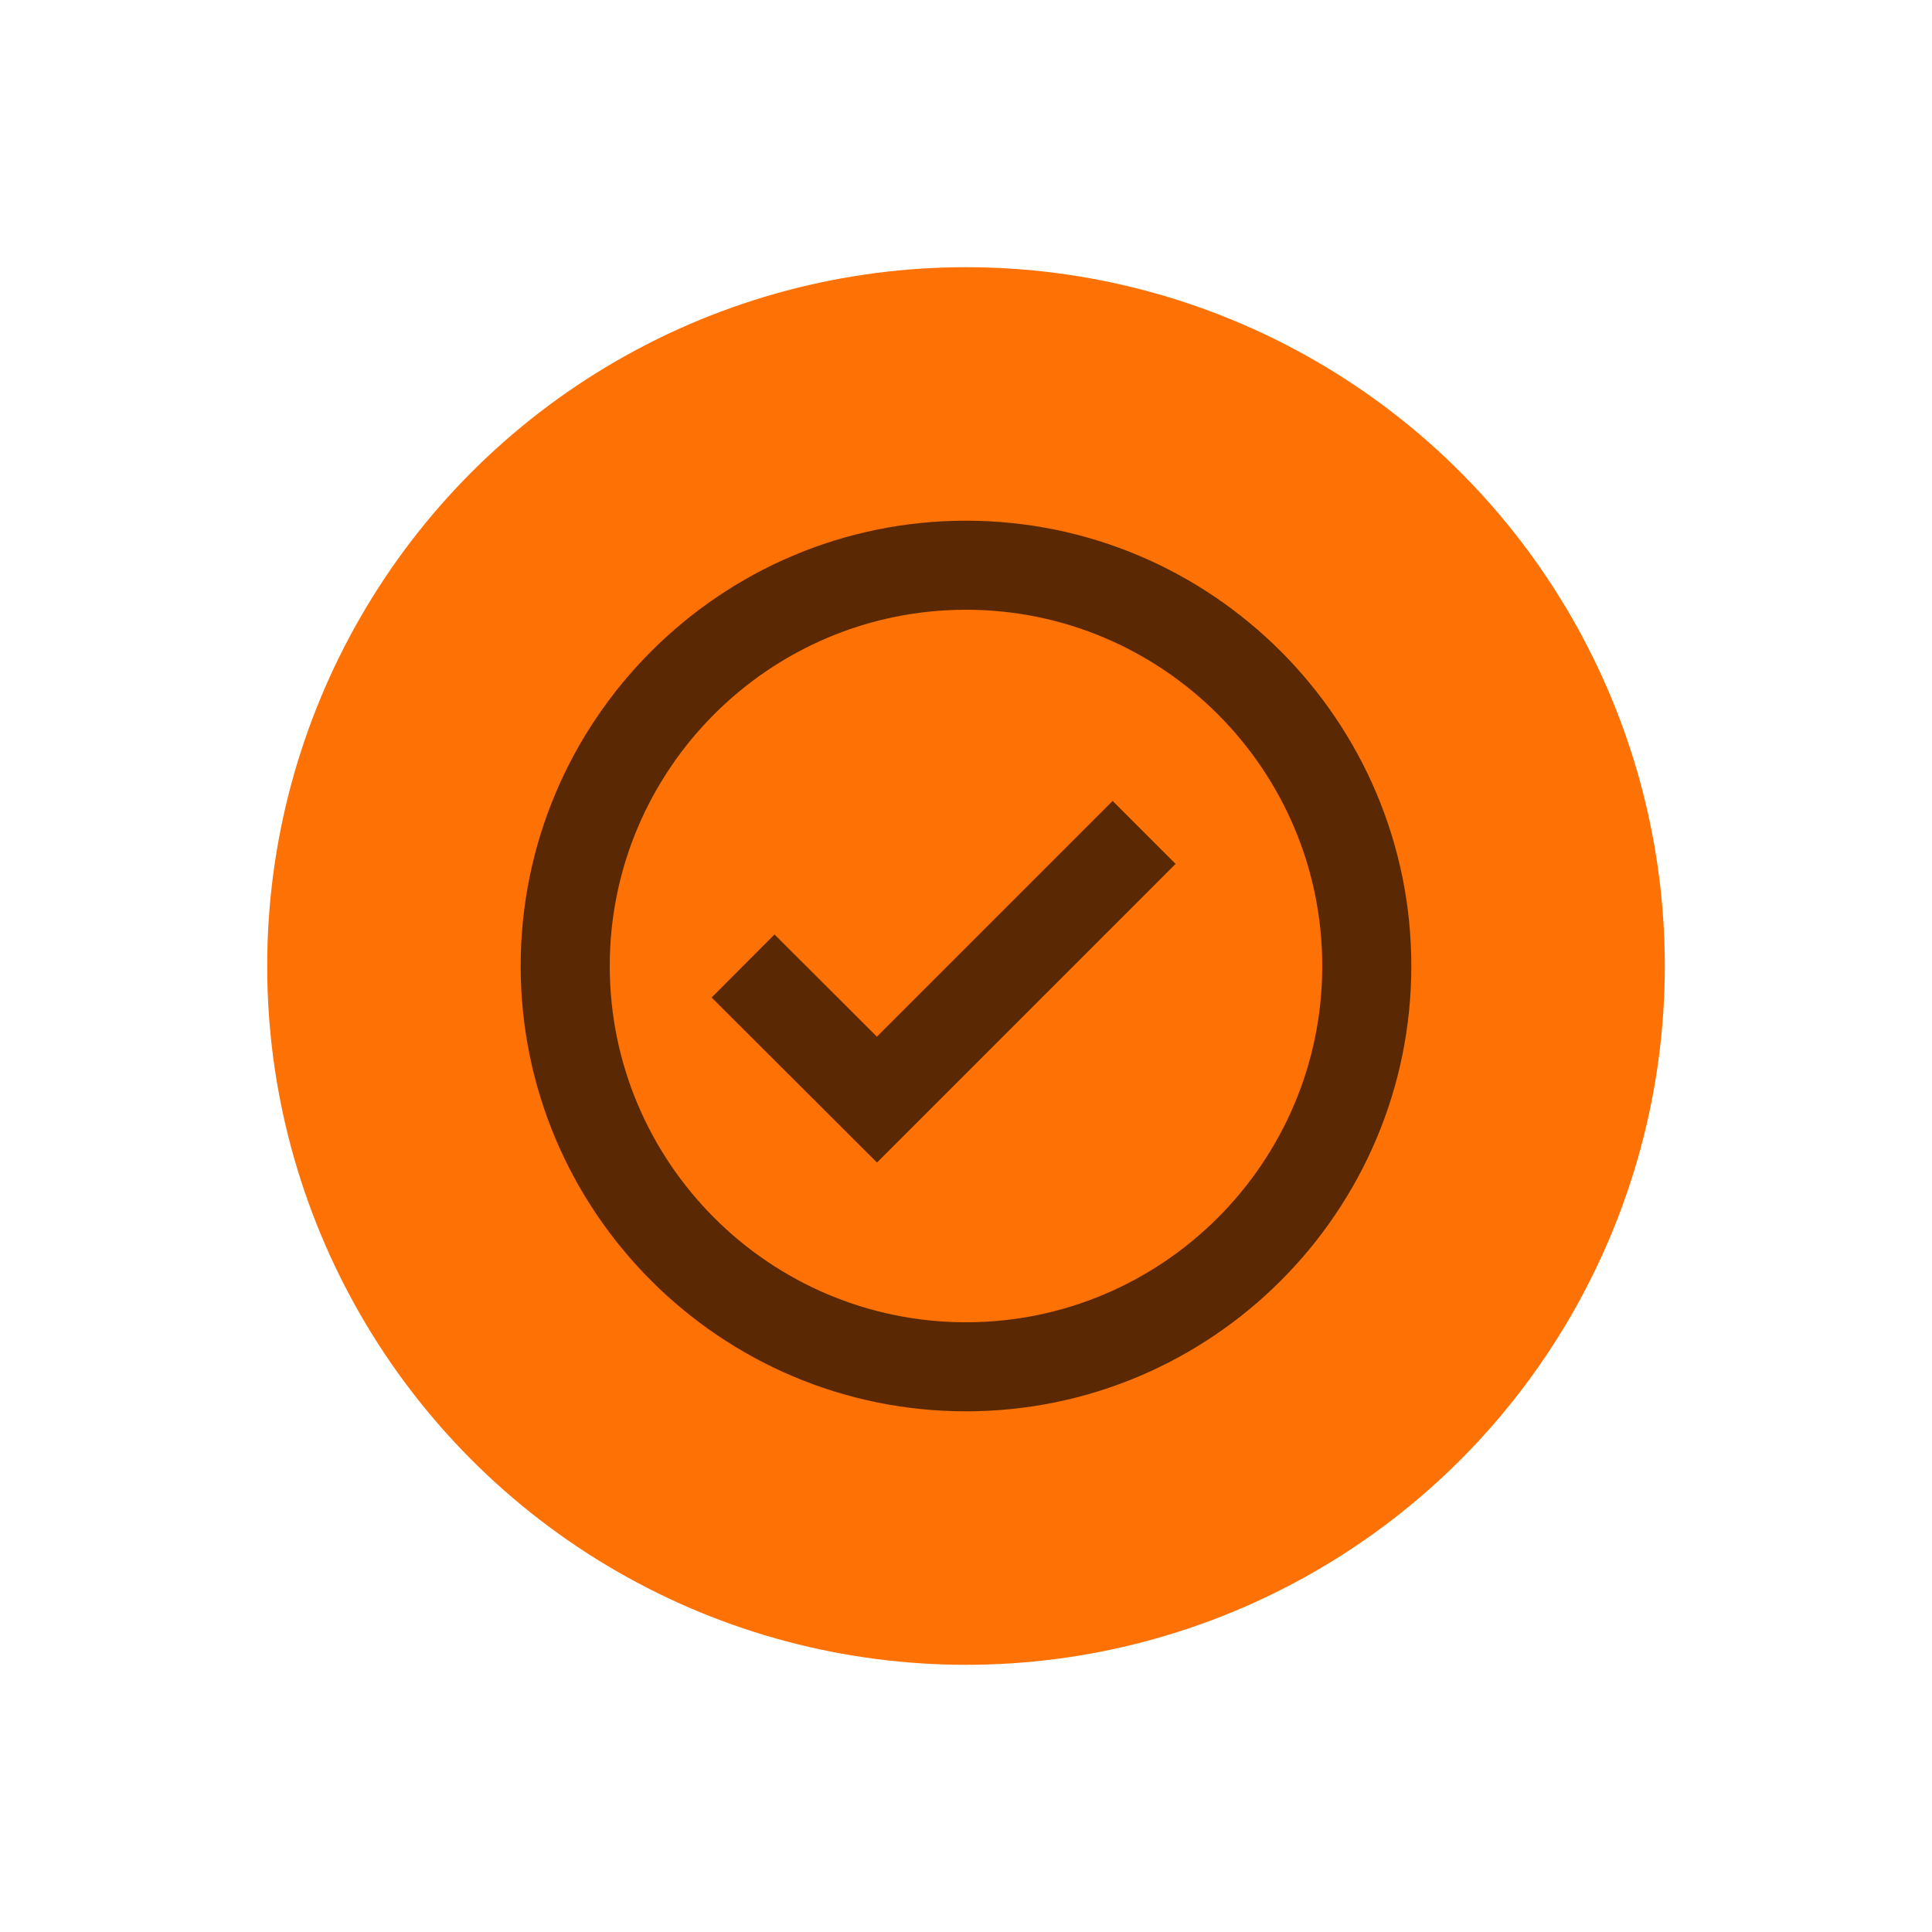 <svg width="94" height="94" viewBox="0 0 94 94" fill="none" xmlns="http://www.w3.org/2000/svg">
<g filter="url(#filter0_d_221_10)">
<circle cx="47" cy="46" r="34" fill="#FE7104"/>
<path d="M47 24.334C35.053 24.334 25.333 34.053 25.333 46C25.333 57.947 35.053 67.667 47 67.667C58.947 67.667 68.667 57.947 68.667 46C68.667 34.053 58.947 24.334 47 24.334ZM47 63.334C37.443 63.334 29.667 55.557 29.667 46C29.667 36.443 37.443 28.667 47 28.667C56.557 28.667 64.333 36.443 64.333 46C64.333 55.557 56.557 63.334 47 63.334Z" fill="#5A2903"/>
<path d="M42.664 49.439L37.683 44.466L34.624 47.534L42.669 55.562L57.198 41.032L54.135 37.968L42.664 49.439Z" fill="#5A2903"/>
</g>
<defs>
<filter id="filter0_d_221_10" x="0" y="0" width="94" height="94" filterUnits="userSpaceOnUse" color-interpolation-filters="sRGB">
<feFlood flood-opacity="0" result="BackgroundImageFix"/>
<feColorMatrix in="SourceAlpha" type="matrix" values="0 0 0 0 0 0 0 0 0 0 0 0 0 0 0 0 0 0 127 0" result="hardAlpha"/>
<feOffset dy="1"/>
<feGaussianBlur stdDeviation="6.5"/>
<feComposite in2="hardAlpha" operator="out"/>
<feColorMatrix type="matrix" values="0 0 0 0 0.996 0 0 0 0 0.443 0 0 0 0 0.016 0 0 0 0.2 0"/>
<feBlend mode="normal" in2="BackgroundImageFix" result="effect1_dropShadow_221_10"/>
<feBlend mode="normal" in="SourceGraphic" in2="effect1_dropShadow_221_10" result="shape"/>
</filter>
</defs>
</svg>
